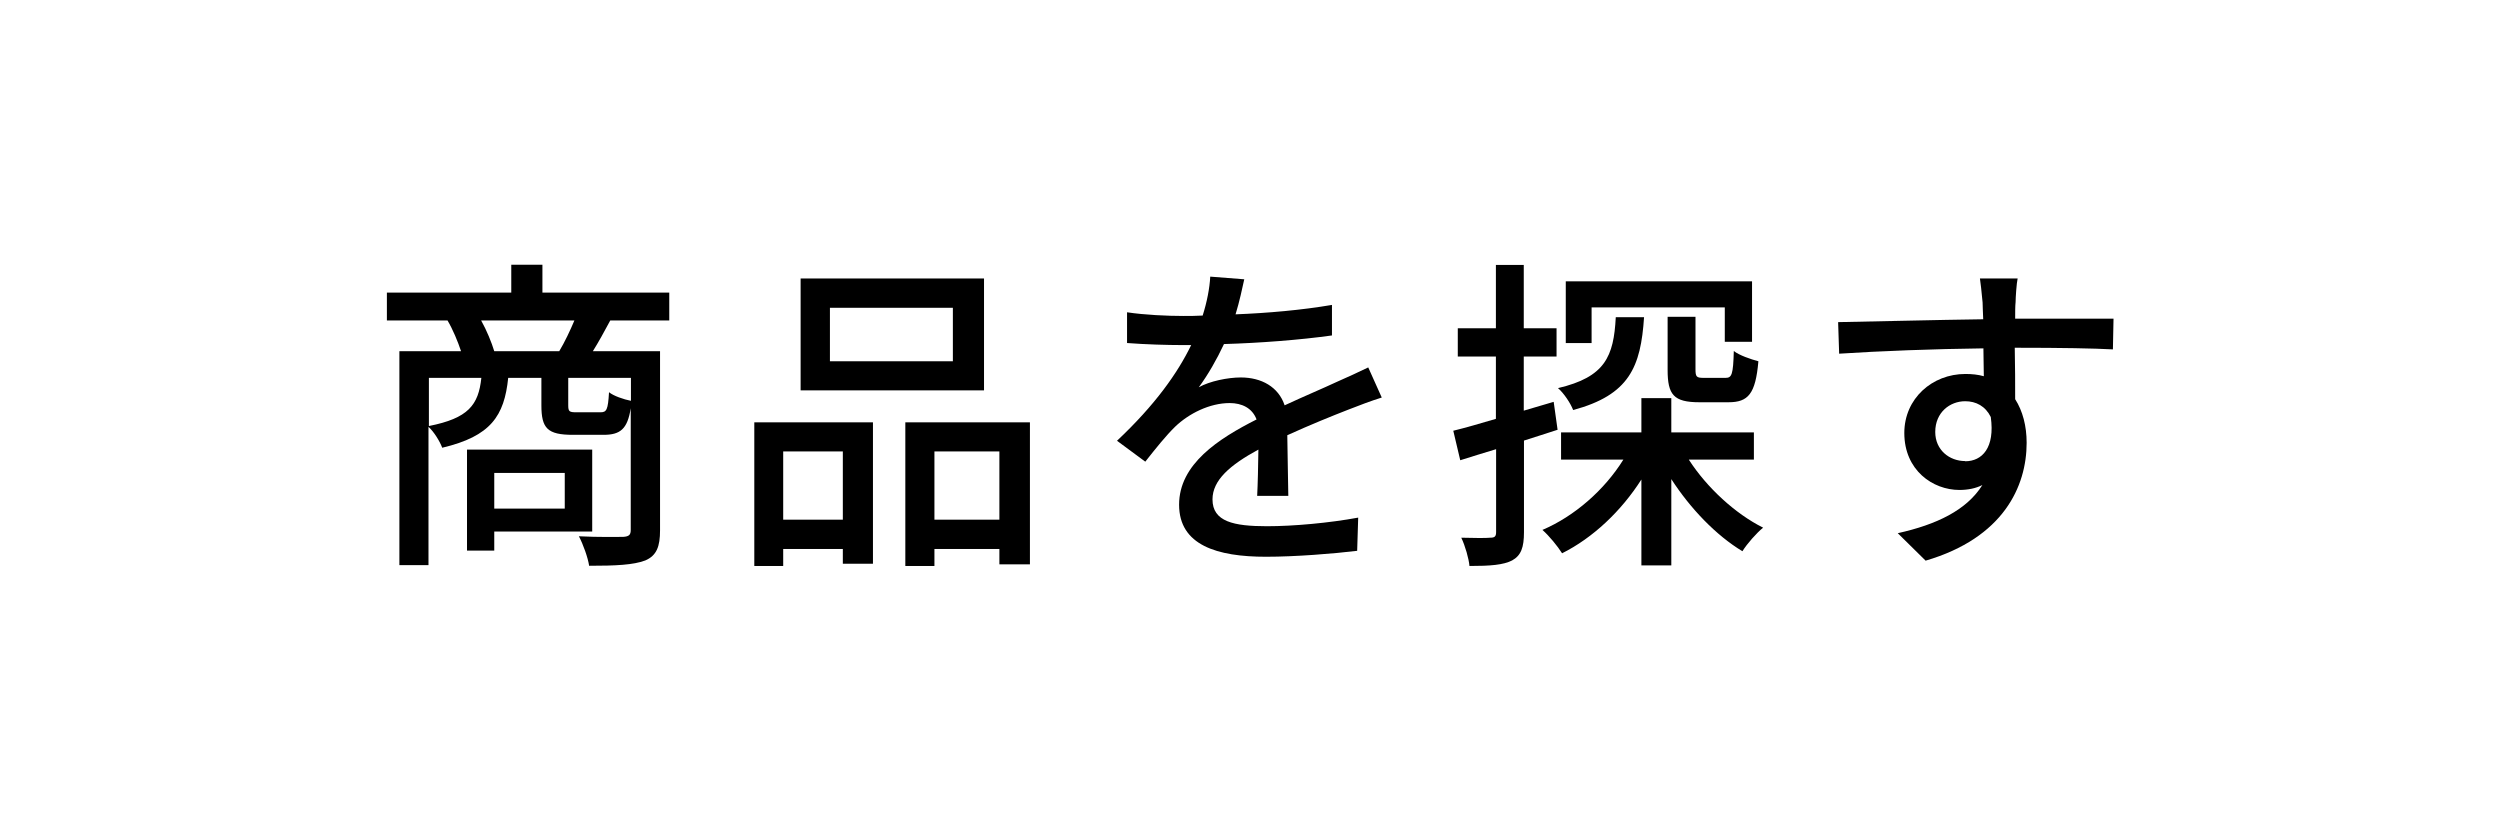 <?xml version="1.0" encoding="UTF-8"?><svg id="_イヤー_2" xmlns="http://www.w3.org/2000/svg" viewBox="0 0 122 40"><defs><style>.cls-1{fill:none;}</style></defs><g id="_イヤー_1-2"><g><rect class="cls-1" width="122" height="40"/><g><path d="M29.78,15.64c-.3,.56-.58,1.07-.85,1.5h3.28v8.74c0,.78-.16,1.23-.72,1.47-.58,.22-1.44,.26-2.74,.26-.06-.4-.29-1.04-.5-1.44,.96,.05,1.89,.03,2.16,.03,.29-.02,.37-.1,.37-.34v-5.94c-.16,1.02-.51,1.3-1.33,1.3h-1.49c-1.25,0-1.54-.32-1.54-1.44v-1.34h-1.62c-.19,1.86-.85,2.85-3.22,3.41-.11-.3-.4-.78-.67-1.02v6.75h-1.42v-10.44h3.01c-.16-.48-.4-1.06-.66-1.5h-2.96v-1.36h6.07v-1.36h1.52v1.36h6.19v1.36h-2.9Zm-8.85,5.15c1.92-.38,2.42-1.02,2.56-2.35h-2.56v2.35Zm3.19,5.15v.93h-1.33v-4.93h6.11v4h-4.79Zm3.17-8.8c.26-.43,.54-1.02,.74-1.5h-4.55c.27,.48,.51,1.07,.64,1.5h3.17Zm-3.17,5.94v1.74h3.44v-1.74h-3.44Zm6.67-4.64h-3.06v1.33c0,.32,.05,.35,.42,.35h1.15c.3,0,.37-.11,.42-.98,.22,.18,.71,.35,1.07,.42v-1.12Z"/><path d="M36.81,20.61h5.79v6.9h-1.47v-.72h-2.91v.83h-1.41v-7.01Zm1.41,1.42v3.33h2.91v-3.33h-2.91Zm9.8-2.98h-8.95v-5.46h8.95v5.46Zm-1.52-4.03h-6v2.61h6v-2.61Zm3.76,5.59v6.93h-1.49v-.75h-3.17v.83h-1.42v-7.01h6.08Zm-1.49,4.75v-3.33h-3.17v3.33h3.17Z"/><path d="M60.29,15.34c1.57-.06,3.25-.21,4.71-.46v1.49c-1.57,.22-3.54,.37-5.27,.42-.35,.75-.78,1.5-1.23,2.11,.53-.3,1.42-.48,2.05-.48,1.01,0,1.84,.46,2.14,1.36,.99-.46,1.81-.8,2.56-1.15,.54-.24,1.01-.45,1.52-.7l.66,1.47c-.46,.14-1.15,.4-1.63,.59-.82,.32-1.86,.74-2.98,1.25,.02,.91,.03,2.19,.05,2.96h-1.52c.03-.56,.05-1.47,.06-2.26-1.38,.75-2.24,1.49-2.24,2.43,0,1.09,1.04,1.31,2.66,1.31,1.3,0,3.04-.16,4.45-.42l-.05,1.62c-1.15,.14-3.01,.29-4.45,.29-2.38,0-4.24-.56-4.24-2.54s1.92-3.22,3.78-4.16c-.21-.56-.72-.8-1.31-.8-.98,0-1.99,.51-2.66,1.15-.46,.45-.93,1.04-1.46,1.71l-1.38-1.02c1.87-1.76,2.96-3.31,3.62-4.67h-.46c-.67,0-1.78-.03-2.67-.1v-1.5c.85,.13,1.98,.18,2.75,.18,.3,0,.62,0,.94-.02,.21-.66,.34-1.33,.37-1.9l1.66,.13c-.1,.45-.22,1.04-.43,1.73Z"/><path d="M76.02,20.97c-.54,.18-1.1,.35-1.65,.53v4.47c0,.74-.14,1.14-.58,1.38-.43,.22-1.06,.27-2.08,.27-.03-.35-.21-.99-.4-1.38,.64,.02,1.23,.02,1.41,0,.21,0,.29-.05,.29-.27v-4.05c-.62,.19-1.22,.37-1.75,.54l-.34-1.44c.58-.14,1.3-.35,2.08-.58v-3.04h-1.86v-1.38h1.86v-3.09h1.36v3.09h1.6v1.38h-1.6v2.64l1.46-.43,.19,1.36Zm6.4,1.47c.88,1.36,2.26,2.63,3.62,3.31-.32,.26-.78,.78-1.01,1.15-1.28-.77-2.54-2.08-3.47-3.52v4.21h-1.46v-4.19c-.99,1.55-2.37,2.85-3.87,3.6-.22-.35-.64-.86-.96-1.14,1.57-.67,3.03-1.95,3.95-3.43h-3.04v-1.33h3.92v-1.67h1.46v1.67h4.03v1.33h-3.17Zm-2.19-6.96c-.16,2.43-.72,3.79-3.46,4.53-.13-.34-.46-.83-.74-1.07,2.3-.54,2.72-1.54,2.82-3.46h1.38Zm-2.56,1.26h-1.26v-3.01h9.09v2.95h-1.33v-1.68h-6.5v1.74Zm5.07-1.3v2.58c0,.37,.05,.42,.4,.42h1.07c.3,0,.37-.16,.4-1.31,.27,.21,.82,.4,1.2,.5-.14,1.6-.5,2-1.46,2h-1.42c-1.26,0-1.55-.37-1.55-1.58v-2.59h1.36Z"/><path d="M98.36,14.75c-.02,.19-.02,.48-.02,.8h4.8l-.03,1.5c-.94-.05-2.46-.08-4.79-.08,.02,.86,.02,1.79,.02,2.51,.37,.58,.56,1.31,.56,2.13,0,2.13-1.14,4.64-4.93,5.75l-1.36-1.34c1.89-.42,3.36-1.12,4.13-2.35-.32,.16-.7,.24-1.12,.24-1.3,0-2.69-.96-2.69-2.78,0-1.68,1.36-2.88,2.98-2.88,.32,0,.62,.03,.9,.11,0-.42-.02-.9-.02-1.36-2.43,.03-5.06,.13-7.04,.26l-.05-1.54c1.81-.03,4.79-.11,7.08-.14-.02-.35-.02-.62-.03-.82-.05-.51-.1-1.01-.13-1.17h1.84c-.05,.21-.1,.94-.1,1.17Zm-2.46,7.76c.83,0,1.46-.66,1.25-2.16-.26-.53-.72-.77-1.25-.77-.74,0-1.46,.54-1.46,1.5,0,.88,.69,1.42,1.46,1.42Z"/></g></g></g></svg>
